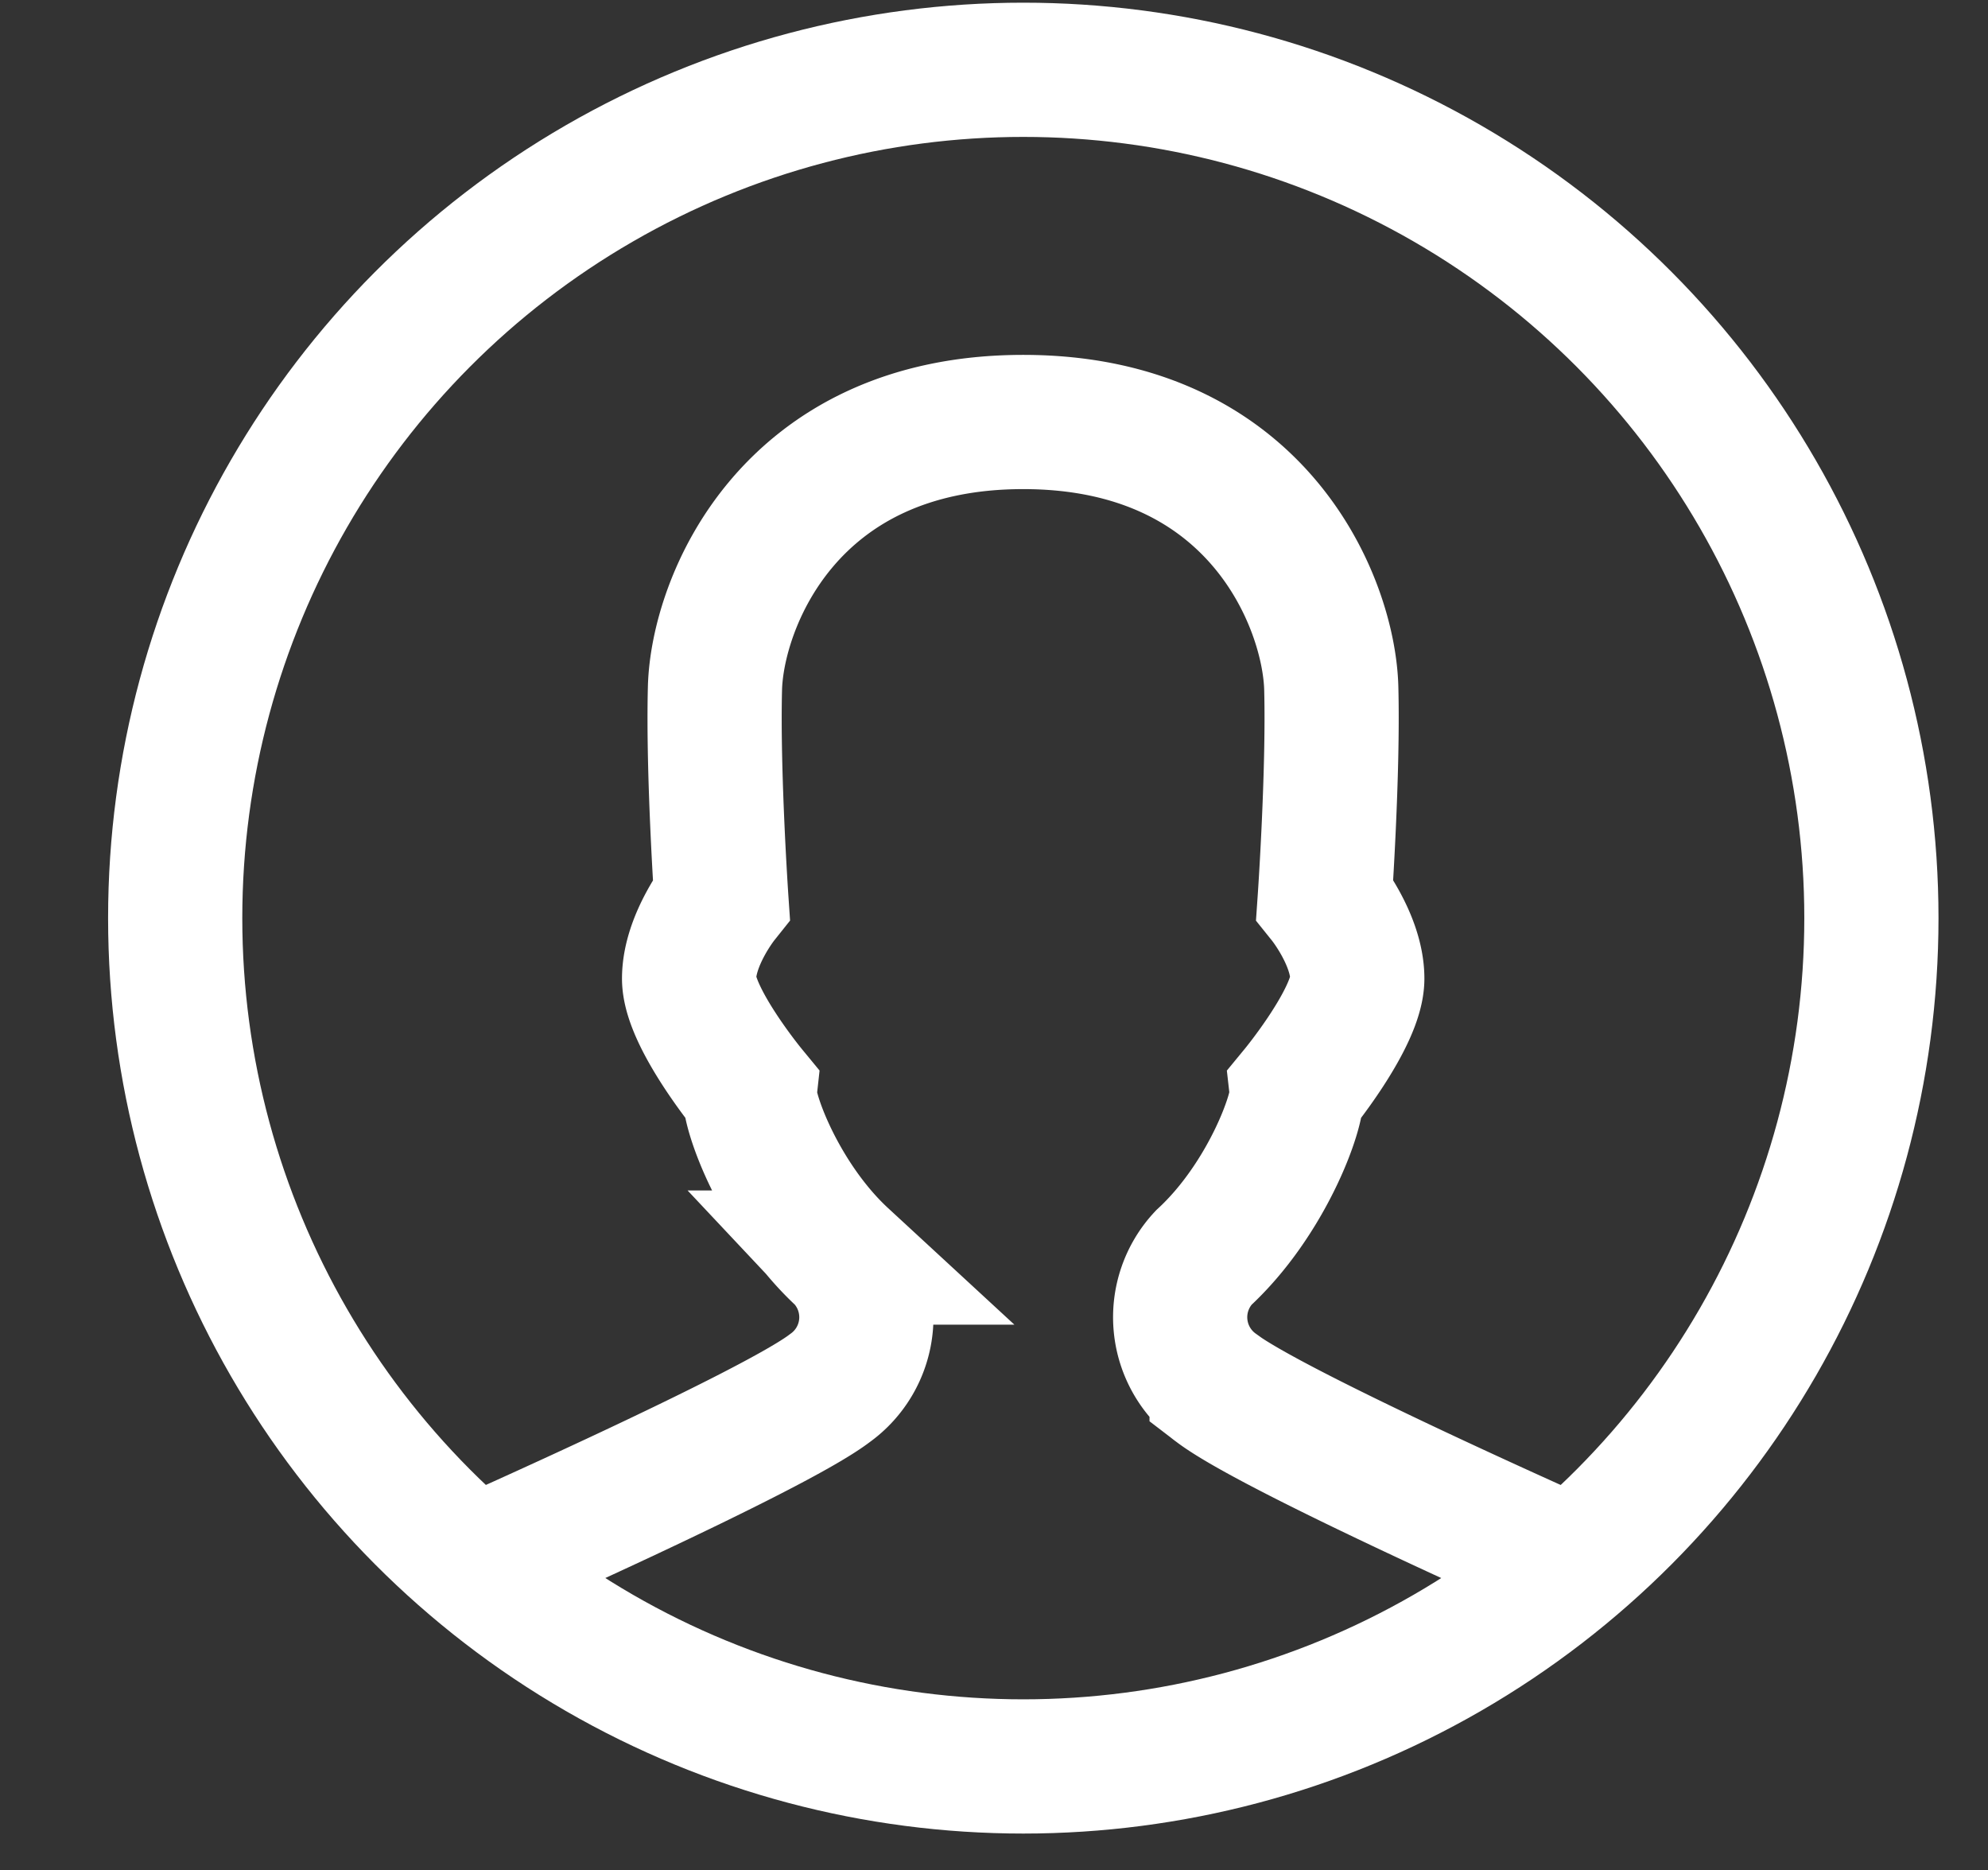 <svg xmlns="http://www.w3.org/2000/svg" width="26.666" height="25.08"><rect width="100%" height="100%" fill="#333333" stroke="none"/><path fill="none" stroke="#FFF" stroke-width="1.8" stroke-miterlimit="10" d="M21.112 20.979s-4.037-1.785-4.793-2.364a1.169 1.169 0 01-.172-1.751c.84-.776 1.275-1.969 1.246-2.229 0 0 .813-.987.813-1.512 0-.522-.437-1.066-.437-1.066s.117-1.692.088-2.825c-.028-1.133-.978-3.573-4.132-3.573-3.157 0-4.107 2.44-4.135 3.573-.029 1.132.086 2.825.086 2.825s-.433.543-.433 1.066c0 .524.814 1.512.814 1.512-.029.263.406 1.453 1.247 2.229a1.168 1.168 0 01-.173 1.751c-.754.579-4.792 2.364-4.792 2.364"/><circle fill="none" stroke="#FFF" stroke-width="1.8" stroke-miterlimit="10" cx="13.726" cy="12.312" r="11.376"/></svg>